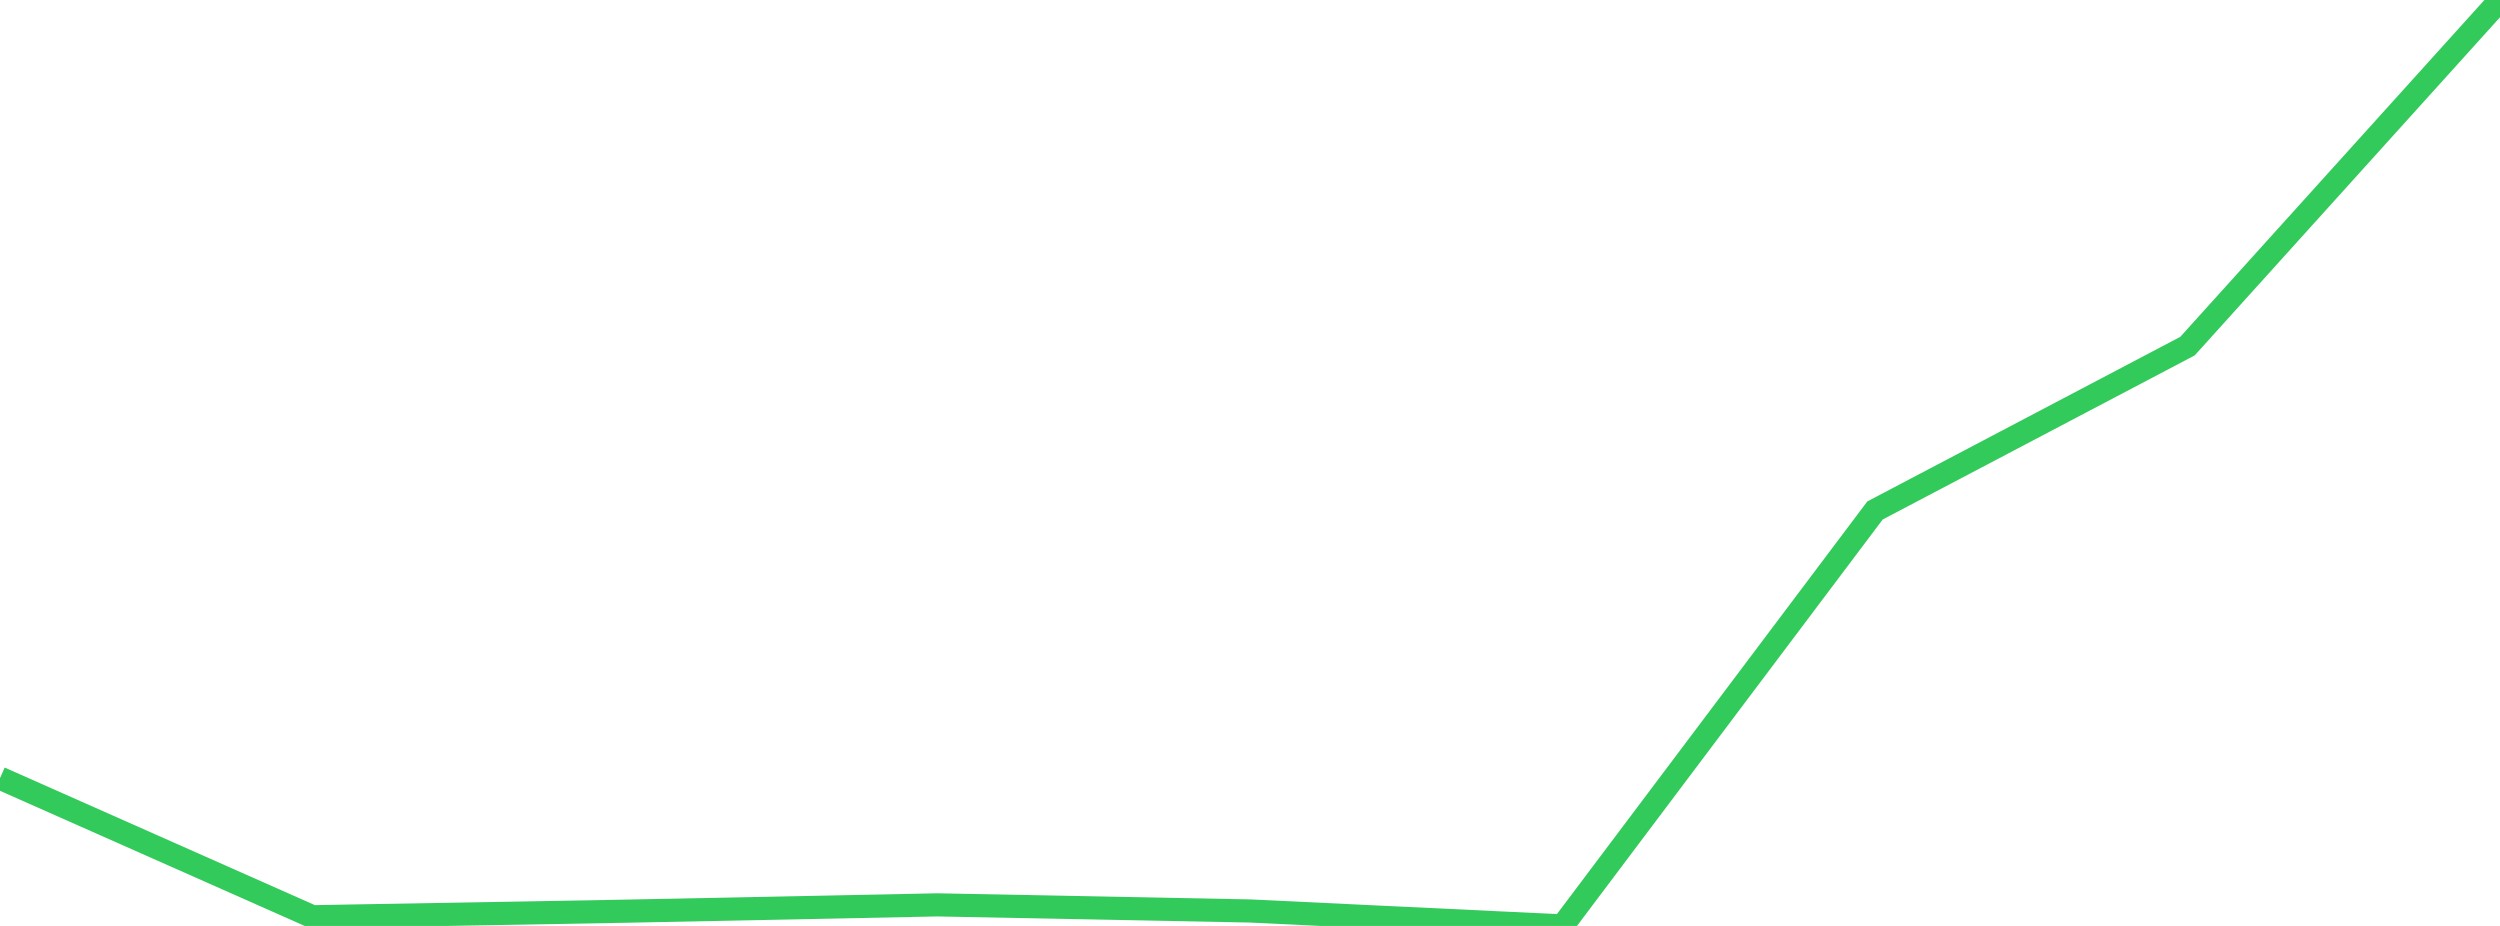 <?xml version="1.0" standalone="no"?>
<!DOCTYPE svg PUBLIC "-//W3C//DTD SVG 1.1//EN" "http://www.w3.org/Graphics/SVG/1.1/DTD/svg11.dtd">

<svg width="135" height="50" viewBox="0 0 135 50" preserveAspectRatio="none" 
  xmlns="http://www.w3.org/2000/svg"
  xmlns:xlink="http://www.w3.org/1999/xlink">


<polyline points="0.0, 42.02 16.875, 49.504 33.75, 49.205 50.625, 48.863 67.5, 49.193 84.375, 50.0 101.25, 27.565 118.125, 18.69 135.0, 0.0" fill="none" stroke="#32ca5b" stroke-width="1.25"/>

</svg>
